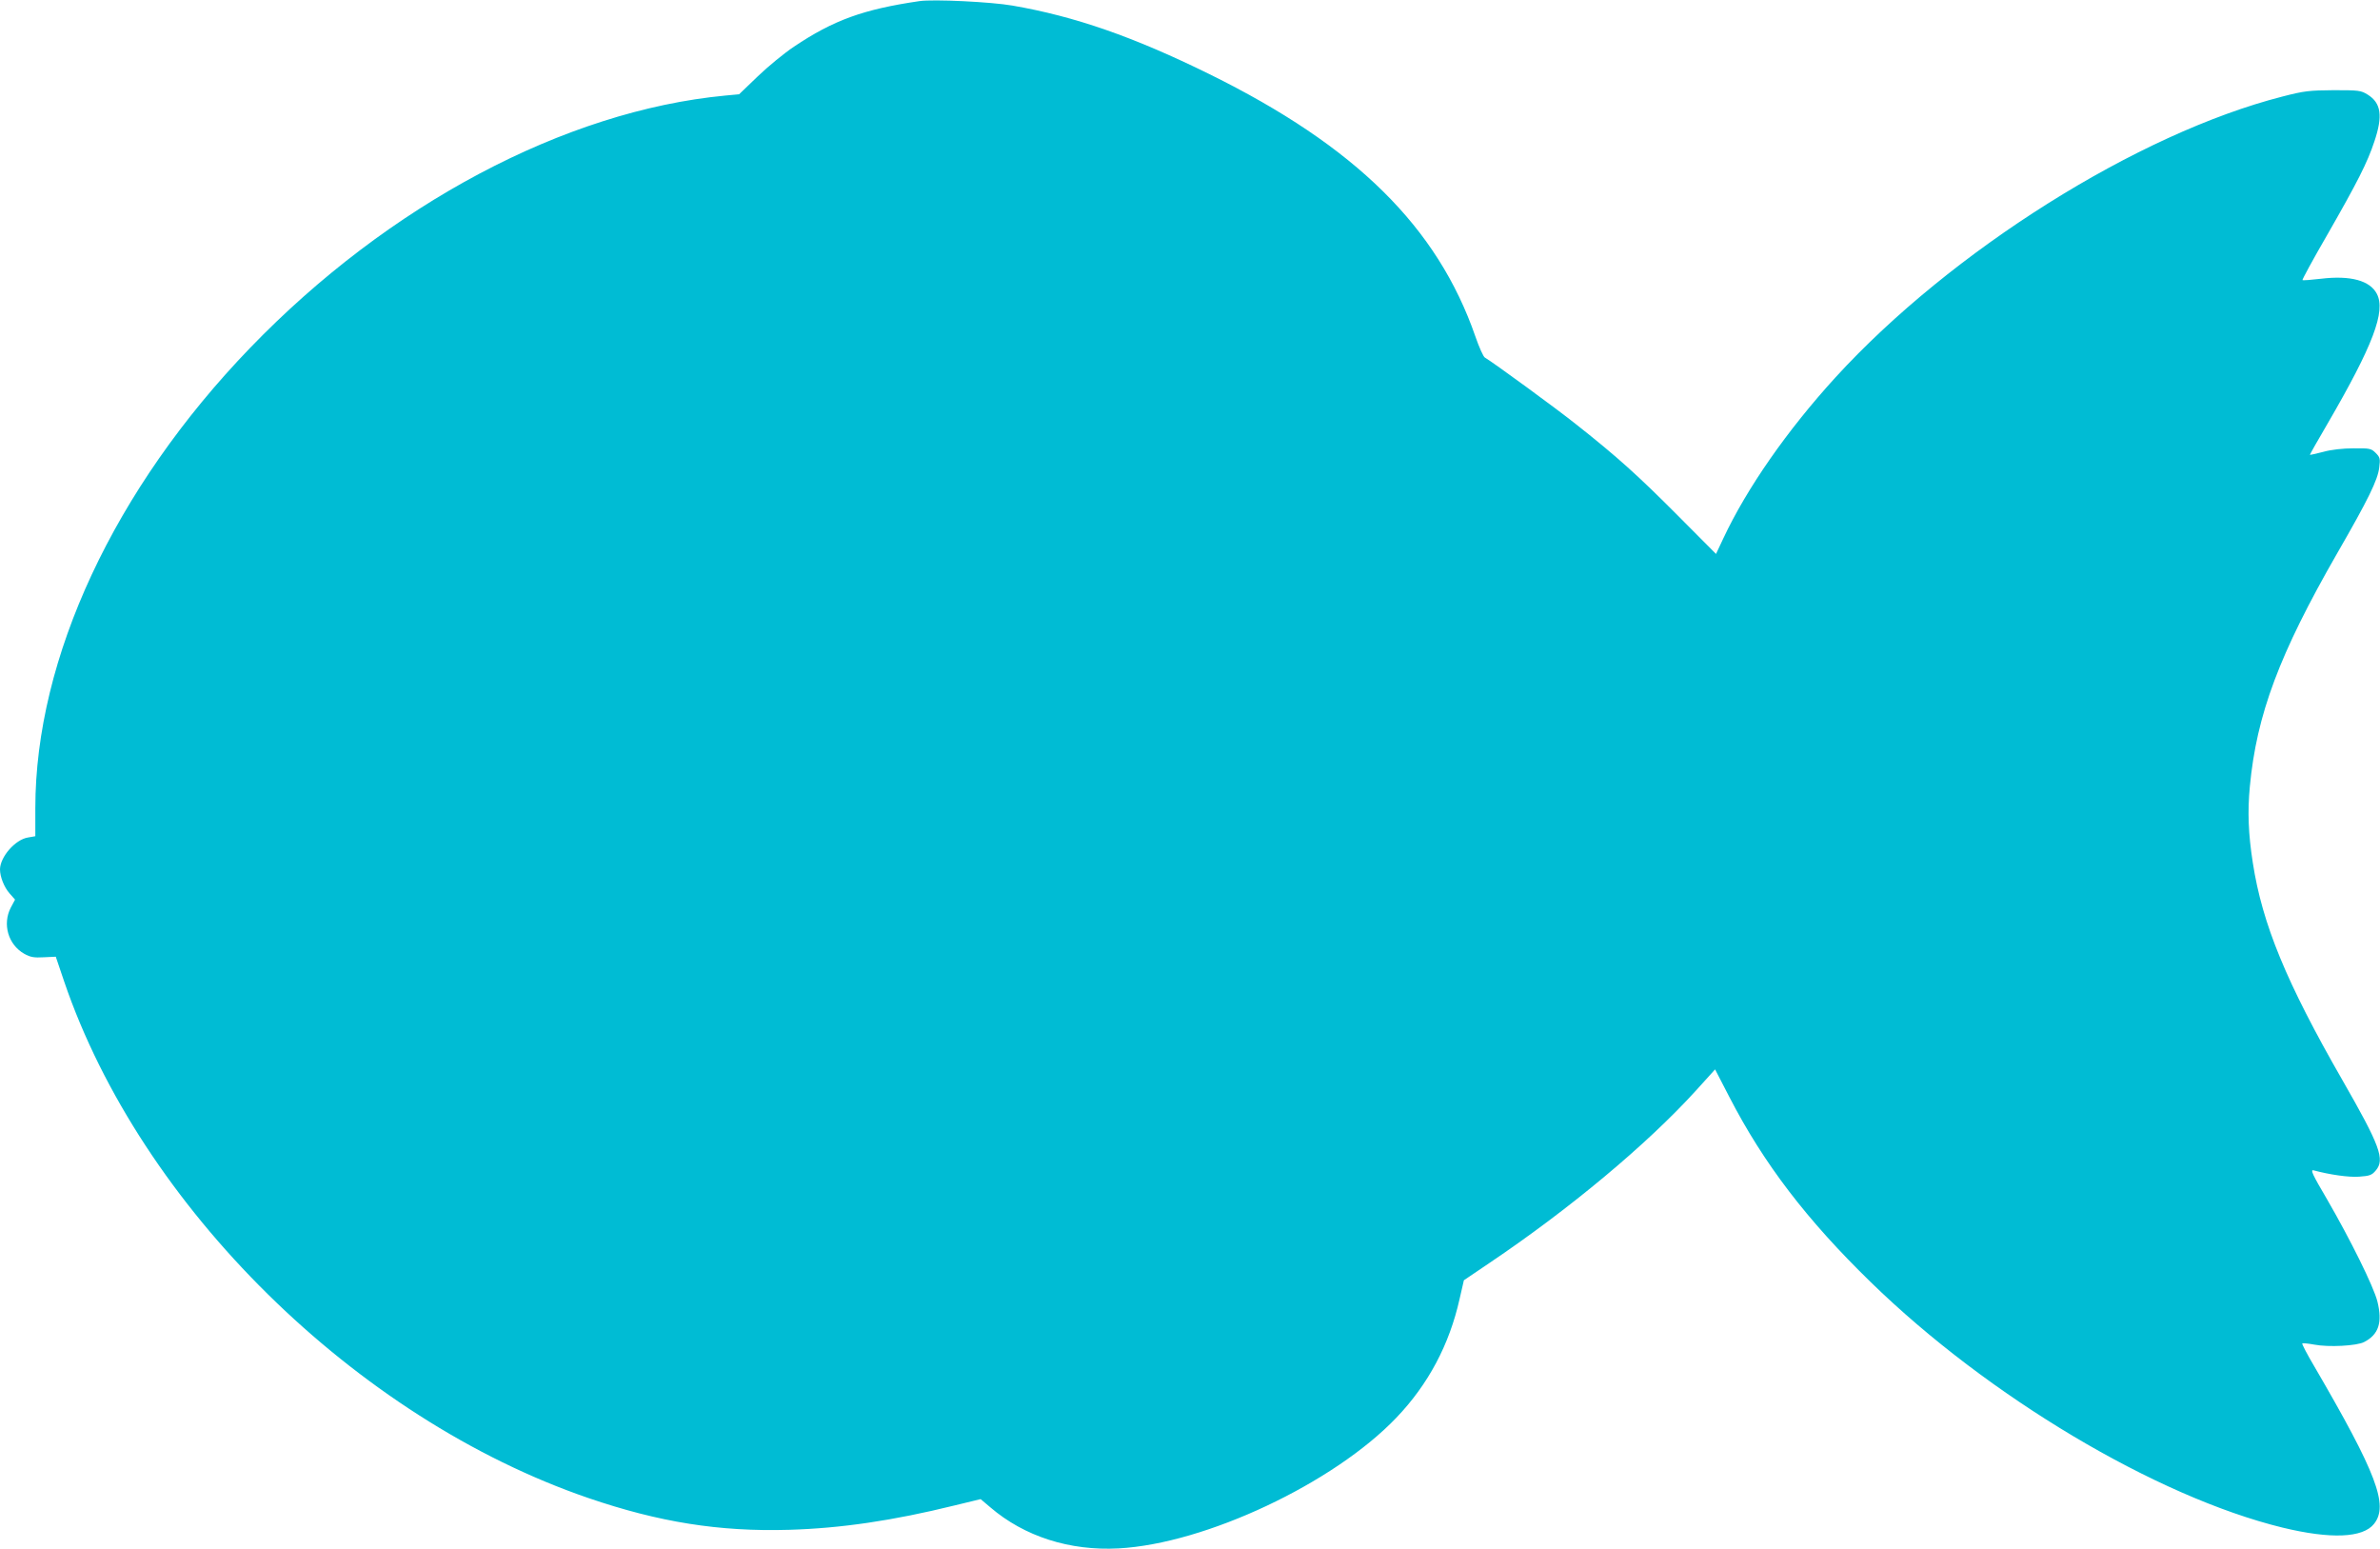 <?xml version="1.0" standalone="no"?>
<!DOCTYPE svg PUBLIC "-//W3C//DTD SVG 20010904//EN"
 "http://www.w3.org/TR/2001/REC-SVG-20010904/DTD/svg10.dtd">
<svg version="1.0" xmlns="http://www.w3.org/2000/svg"
 width="1280pt" height="833pt" viewBox="0 0 1280 833"
 preserveAspectRatio="xMidYMid meet">
<g transform="translate(0,833) scale(0.1,-0.1)"
fill="#00bcd4" stroke="none">
<path d="M4945 8324 c-301 -44 -462 -102 -675 -245 -51 -34 -139 -106 -194
-159 l-101 -97 -75 -7 c-862 -82 -1811 -586 -2555 -1357 -730 -757 -1155
-1667 -1155 -2475 l0 -151 -40 -7 c-68 -11 -149 -104 -150 -171 0 -40 22 -96
51 -129 l30 -34 -23 -43 c-46 -89 -14 -199 72 -248 34 -19 53 -22 106 -19 l64
3 45 -133 c412 -1209 1568 -2349 2819 -2778 380 -130 704 -182 1080 -171 277
8 557 49 890 131 l140 34 52 -44 c183 -157 427 -235 690 -221 466 25 1157 350
1494 703 172 180 285 393 340 639 l23 100 136 92 c431 290 847 637 1111 927
l104 115 76 -147 c185 -359 417 -662 761 -997 632 -616 1536 -1154 2214 -1320
260 -63 433 -56 493 20 79 100 15 270 -322 848 -38 64 -67 120 -64 122 2 3 31
0 64 -6 77 -15 230 -7 269 14 78 40 99 105 71 218 -20 80 -145 332 -270 548
-80 136 -92 162 -73 157 86 -23 188 -38 244 -34 57 4 69 8 90 33 51 59 23 134
-179 486 -302 526 -431 839 -482 1169 -24 153 -29 276 -16 410 36 386 159 714
470 1255 165 286 219 395 226 462 6 46 4 54 -19 77 -24 24 -32 26 -119 25 -56
0 -121 -7 -163 -19 -38 -10 -71 -17 -72 -16 -1 1 41 76 94 166 246 423 315
606 266 700 -37 71 -141 100 -300 81 -52 -6 -98 -10 -100 -7 -2 2 56 110 131
239 165 288 218 392 256 507 46 137 36 206 -36 251 -37 23 -48 24 -184 24
-131 -1 -158 -4 -274 -34 -779 -199 -1781 -829 -2404 -1510 -260 -285 -477
-596 -604 -867 l-39 -83 -207 208 c-212 213 -324 314 -539 484 -107 86 -458
342 -497 364 -8 4 -31 55 -51 113 -204 589 -645 1024 -1430 1411 -408 201
-724 311 -1060 369 -115 20 -425 35 -500 24z"/>
</g>
</svg>
